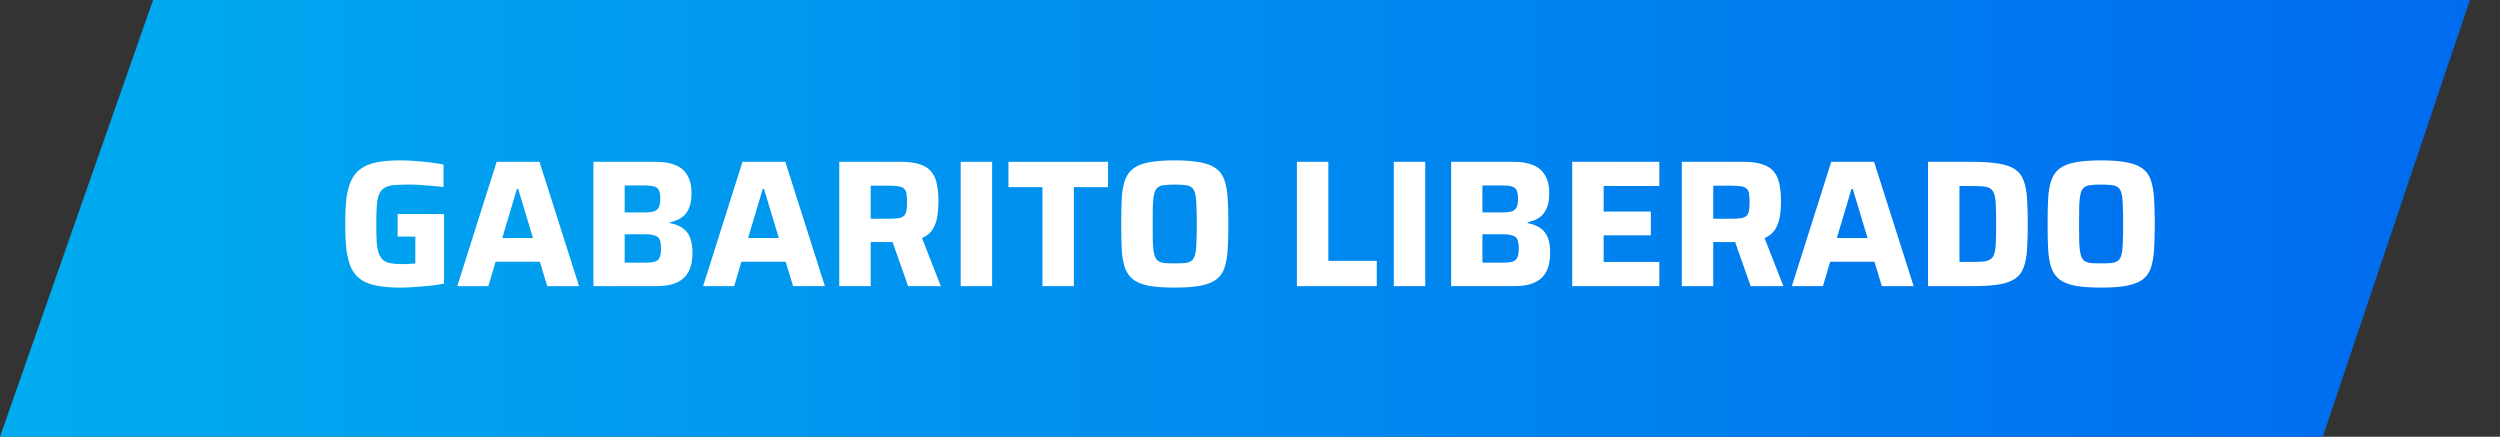 <svg width="166" height="29" viewBox="0 0 166 29" fill="none" xmlns="http://www.w3.org/2000/svg">
<rect x="0" y="0" width="166" height="29" fill="#333333" stroke="none"/>
<path d="M154.23 29L0 29L10.164 2.15856e-05L164 0L154.23 29Z" fill="url(#paint0_linear_494_890)"/>
<path d="M26.606 19.096C25.99 19.096 25.47 19.056 25.046 18.976C24.622 18.896 24.27 18.764 23.99 18.58C23.71 18.388 23.49 18.132 23.33 17.812C23.178 17.484 23.07 17.08 23.006 16.6C22.95 16.12 22.922 15.544 22.922 14.872C22.922 14.2 22.95 13.624 23.006 13.144C23.07 12.664 23.182 12.264 23.342 11.944C23.502 11.616 23.722 11.36 24.002 11.176C24.282 10.984 24.634 10.848 25.058 10.768C25.482 10.688 25.998 10.648 26.606 10.648C26.878 10.648 27.182 10.66 27.518 10.684C27.854 10.708 28.186 10.74 28.514 10.78C28.85 10.82 29.162 10.868 29.45 10.924V12.424C29.178 12.384 28.906 12.356 28.634 12.34C28.37 12.316 28.126 12.296 27.902 12.28C27.678 12.264 27.494 12.256 27.35 12.256C26.918 12.256 26.562 12.264 26.282 12.28C26.002 12.296 25.774 12.348 25.598 12.436C25.422 12.516 25.29 12.648 25.202 12.832C25.114 13.016 25.054 13.276 25.022 13.612C24.998 13.94 24.986 14.36 24.986 14.872C24.986 15.328 24.994 15.712 25.01 16.024C25.034 16.336 25.078 16.592 25.142 16.792C25.214 16.992 25.31 17.148 25.43 17.26C25.558 17.364 25.722 17.436 25.922 17.476C26.13 17.516 26.382 17.536 26.678 17.536C26.774 17.536 26.878 17.536 26.99 17.536C27.102 17.528 27.21 17.52 27.314 17.512C27.418 17.504 27.506 17.5 27.578 17.5V15.712H26.402V14.212H29.486V18.832C29.198 18.888 28.882 18.936 28.538 18.976C28.194 19.008 27.854 19.036 27.518 19.06C27.182 19.084 26.878 19.096 26.606 19.096ZM30.362 19L32.978 10.744H35.822L38.45 19H36.338L35.846 17.38H32.906L32.426 19H30.362ZM33.35 15.808H35.39L34.406 12.544H34.322L33.35 15.808ZM39.403 19V10.744H43.567C44.095 10.744 44.531 10.82 44.875 10.972C45.227 11.124 45.487 11.356 45.655 11.668C45.831 11.972 45.919 12.356 45.919 12.82C45.919 13.204 45.867 13.528 45.763 13.792C45.659 14.056 45.499 14.268 45.283 14.428C45.075 14.58 44.807 14.692 44.479 14.764V14.812C44.831 14.884 45.115 14.996 45.331 15.148C45.555 15.3 45.719 15.512 45.823 15.784C45.927 16.048 45.979 16.388 45.979 16.804C45.979 17.148 45.935 17.456 45.847 17.728C45.767 18 45.631 18.232 45.439 18.424C45.255 18.608 45.007 18.752 44.695 18.856C44.391 18.952 44.015 19 43.567 19H39.403ZM41.479 17.44H42.835C43.123 17.44 43.343 17.416 43.495 17.368C43.647 17.312 43.751 17.216 43.807 17.08C43.863 16.944 43.891 16.752 43.891 16.504C43.891 16.248 43.863 16.052 43.807 15.916C43.751 15.78 43.643 15.688 43.483 15.64C43.331 15.584 43.115 15.556 42.835 15.556H41.479V17.44ZM41.479 14.104H42.799C43.071 14.104 43.283 14.08 43.435 14.032C43.587 13.976 43.691 13.884 43.747 13.756C43.811 13.628 43.843 13.448 43.843 13.216C43.843 12.968 43.815 12.78 43.759 12.652C43.711 12.524 43.611 12.436 43.459 12.388C43.315 12.34 43.095 12.316 42.799 12.316H41.479V14.104ZM46.686 19L49.302 10.744H52.146L54.774 19H52.662L52.17 17.38H49.23L48.75 19H46.686ZM49.674 15.808H51.714L50.73 12.544H50.646L49.674 15.808ZM55.727 19V10.744H59.819C60.355 10.744 60.787 10.804 61.115 10.924C61.451 11.036 61.703 11.208 61.871 11.44C62.047 11.664 62.163 11.944 62.219 12.28C62.283 12.608 62.315 12.984 62.315 13.408C62.315 13.72 62.291 14.036 62.243 14.356C62.195 14.668 62.091 14.956 61.931 15.22C61.779 15.476 61.543 15.672 61.223 15.808L62.471 19H60.299L59.135 15.7L59.663 15.988C59.591 16.028 59.515 16.052 59.435 16.06C59.363 16.068 59.271 16.072 59.159 16.072H57.815V19H55.727ZM57.815 14.524H59.015C59.287 14.524 59.503 14.512 59.663 14.488C59.831 14.456 59.955 14.4 60.035 14.32C60.115 14.24 60.167 14.128 60.191 13.984C60.215 13.84 60.227 13.656 60.227 13.432C60.227 13.2 60.215 13.012 60.191 12.868C60.175 12.724 60.127 12.616 60.047 12.544C59.975 12.464 59.855 12.408 59.687 12.376C59.527 12.344 59.303 12.328 59.015 12.328H57.815V14.524ZM63.789 19V10.744H65.877V19H63.789ZM69.218 19V12.424H66.962V10.744H73.574V12.424H71.306V19H69.218ZM78.001 19.096C77.305 19.096 76.733 19.056 76.285 18.976C75.845 18.888 75.501 18.752 75.253 18.568C75.005 18.376 74.821 18.12 74.701 17.8C74.589 17.472 74.517 17.068 74.485 16.588C74.461 16.108 74.449 15.536 74.449 14.872C74.449 14.208 74.461 13.636 74.485 13.156C74.517 12.676 74.589 12.276 74.701 11.956C74.821 11.628 75.005 11.372 75.253 11.188C75.501 10.996 75.845 10.86 76.285 10.78C76.733 10.692 77.305 10.648 78.001 10.648C78.689 10.648 79.253 10.692 79.693 10.78C80.141 10.86 80.493 10.996 80.749 11.188C81.005 11.372 81.189 11.628 81.301 11.956C81.413 12.276 81.485 12.676 81.517 13.156C81.549 13.636 81.565 14.208 81.565 14.872C81.565 15.536 81.549 16.108 81.517 16.588C81.485 17.068 81.413 17.472 81.301 17.8C81.189 18.12 81.005 18.376 80.749 18.568C80.493 18.752 80.141 18.888 79.693 18.976C79.253 19.056 78.689 19.096 78.001 19.096ZM78.001 17.488C78.289 17.488 78.521 17.48 78.697 17.464C78.881 17.44 79.025 17.388 79.129 17.308C79.233 17.22 79.309 17.084 79.357 16.9C79.405 16.716 79.433 16.46 79.441 16.132C79.457 15.804 79.465 15.384 79.465 14.872C79.465 14.36 79.457 13.94 79.441 13.612C79.433 13.284 79.405 13.028 79.357 12.844C79.309 12.66 79.233 12.528 79.129 12.448C79.025 12.36 78.881 12.308 78.697 12.292C78.521 12.268 78.289 12.256 78.001 12.256C77.721 12.256 77.489 12.268 77.305 12.292C77.121 12.308 76.977 12.36 76.873 12.448C76.769 12.528 76.693 12.66 76.645 12.844C76.597 13.028 76.565 13.284 76.549 13.612C76.541 13.94 76.537 14.36 76.537 14.872C76.537 15.384 76.541 15.804 76.549 16.132C76.565 16.46 76.597 16.716 76.645 16.9C76.693 17.084 76.769 17.22 76.873 17.308C76.977 17.388 77.121 17.44 77.305 17.464C77.489 17.48 77.721 17.488 78.001 17.488ZM86.114 19V10.744H88.202V17.32H91.418V19H86.114ZM92.547 19V10.744H94.635V19H92.547ZM96.356 19V10.744H100.52C101.048 10.744 101.484 10.82 101.828 10.972C102.18 11.124 102.44 11.356 102.608 11.668C102.784 11.972 102.872 12.356 102.872 12.82C102.872 13.204 102.82 13.528 102.716 13.792C102.612 14.056 102.452 14.268 102.236 14.428C102.028 14.58 101.76 14.692 101.432 14.764V14.812C101.784 14.884 102.068 14.996 102.284 15.148C102.508 15.3 102.672 15.512 102.776 15.784C102.88 16.048 102.932 16.388 102.932 16.804C102.932 17.148 102.888 17.456 102.8 17.728C102.72 18 102.584 18.232 102.392 18.424C102.208 18.608 101.96 18.752 101.648 18.856C101.344 18.952 100.968 19 100.52 19H96.356ZM98.432 17.44H99.788C100.076 17.44 100.296 17.416 100.448 17.368C100.6 17.312 100.704 17.216 100.76 17.08C100.816 16.944 100.844 16.752 100.844 16.504C100.844 16.248 100.816 16.052 100.76 15.916C100.704 15.78 100.596 15.688 100.436 15.64C100.284 15.584 100.068 15.556 99.788 15.556H98.432V17.44ZM98.432 14.104H99.752C100.024 14.104 100.236 14.08 100.388 14.032C100.54 13.976 100.644 13.884 100.7 13.756C100.764 13.628 100.796 13.448 100.796 13.216C100.796 12.968 100.768 12.78 100.712 12.652C100.664 12.524 100.564 12.436 100.412 12.388C100.268 12.34 100.048 12.316 99.752 12.316H98.432V14.104ZM104.395 19V10.744H110.179V12.352H106.483V14.044H109.615V15.628H106.483V17.392H110.179V19H104.395ZM111.672 19V10.744H115.764C116.3 10.744 116.732 10.804 117.06 10.924C117.396 11.036 117.648 11.208 117.816 11.44C117.992 11.664 118.108 11.944 118.164 12.28C118.228 12.608 118.26 12.984 118.26 13.408C118.26 13.72 118.236 14.036 118.188 14.356C118.14 14.668 118.036 14.956 117.876 15.22C117.724 15.476 117.488 15.672 117.168 15.808L118.416 19H116.244L115.08 15.7L115.608 15.988C115.536 16.028 115.46 16.052 115.38 16.06C115.308 16.068 115.216 16.072 115.104 16.072H113.76V19H111.672ZM113.76 14.524H114.96C115.232 14.524 115.448 14.512 115.608 14.488C115.776 14.456 115.9 14.4 115.98 14.32C116.06 14.24 116.112 14.128 116.136 13.984C116.16 13.84 116.172 13.656 116.172 13.432C116.172 13.2 116.16 13.012 116.136 12.868C116.12 12.724 116.072 12.616 115.992 12.544C115.92 12.464 115.8 12.408 115.632 12.376C115.472 12.344 115.248 12.328 114.96 12.328H113.76V14.524ZM118.979 19L121.595 10.744H124.439L127.067 19H124.955L124.463 17.38H121.523L121.043 19H118.979ZM121.967 15.808H124.007L123.023 12.544H122.939L121.967 15.808ZM128.02 19V10.744H130.912C131.648 10.744 132.248 10.784 132.712 10.864C133.176 10.936 133.54 11.064 133.804 11.248C134.068 11.424 134.256 11.672 134.368 11.992C134.488 12.304 134.564 12.696 134.596 13.168C134.628 13.64 134.644 14.208 134.644 14.872C134.644 15.536 134.628 16.104 134.596 16.576C134.564 17.048 134.488 17.444 134.368 17.764C134.256 18.076 134.068 18.324 133.804 18.508C133.54 18.684 133.176 18.812 132.712 18.892C132.248 18.964 131.648 19 130.912 19H128.02ZM130.108 17.392H130.864C131.192 17.392 131.46 17.384 131.668 17.368C131.876 17.344 132.04 17.296 132.16 17.224C132.288 17.144 132.376 17.016 132.424 16.84C132.48 16.656 132.512 16.408 132.52 16.096C132.536 15.776 132.544 15.368 132.544 14.872C132.544 14.376 132.536 13.972 132.52 13.66C132.512 13.34 132.48 13.092 132.424 12.916C132.368 12.732 132.28 12.6 132.16 12.52C132.04 12.44 131.876 12.392 131.668 12.376C131.46 12.36 131.192 12.352 130.864 12.352H130.108V17.392ZM139.513 19.096C138.817 19.096 138.245 19.056 137.797 18.976C137.357 18.888 137.013 18.752 136.765 18.568C136.517 18.376 136.333 18.12 136.213 17.8C136.101 17.472 136.029 17.068 135.997 16.588C135.973 16.108 135.961 15.536 135.961 14.872C135.961 14.208 135.973 13.636 135.997 13.156C136.029 12.676 136.101 12.276 136.213 11.956C136.333 11.628 136.517 11.372 136.765 11.188C137.013 10.996 137.357 10.86 137.797 10.78C138.245 10.692 138.817 10.648 139.513 10.648C140.201 10.648 140.765 10.692 141.205 10.78C141.653 10.86 142.005 10.996 142.261 11.188C142.517 11.372 142.701 11.628 142.813 11.956C142.925 12.276 142.997 12.676 143.029 13.156C143.061 13.636 143.077 14.208 143.077 14.872C143.077 15.536 143.061 16.108 143.029 16.588C142.997 17.068 142.925 17.472 142.813 17.8C142.701 18.12 142.517 18.376 142.261 18.568C142.005 18.752 141.653 18.888 141.205 18.976C140.765 19.056 140.201 19.096 139.513 19.096ZM139.513 17.488C139.801 17.488 140.033 17.48 140.209 17.464C140.393 17.44 140.537 17.388 140.641 17.308C140.745 17.22 140.821 17.084 140.869 16.9C140.917 16.716 140.945 16.46 140.953 16.132C140.969 15.804 140.977 15.384 140.977 14.872C140.977 14.36 140.969 13.94 140.953 13.612C140.945 13.284 140.917 13.028 140.869 12.844C140.821 12.66 140.745 12.528 140.641 12.448C140.537 12.36 140.393 12.308 140.209 12.292C140.033 12.268 139.801 12.256 139.513 12.256C139.233 12.256 139.001 12.268 138.817 12.292C138.633 12.308 138.489 12.36 138.385 12.448C138.281 12.528 138.205 12.66 138.157 12.844C138.109 13.028 138.077 13.284 138.061 13.612C138.053 13.94 138.049 14.36 138.049 14.872C138.049 15.384 138.053 15.804 138.061 16.132C138.077 16.46 138.109 16.716 138.157 16.9C138.205 17.084 138.281 17.22 138.385 17.308C138.489 17.388 138.633 17.44 138.817 17.464C139.001 17.48 139.233 17.488 139.513 17.488Z" fill="white"/>
<defs>
<linearGradient id="paint0_linear_494_890" x1="-6.489" y1="14.501" x2="195.158" y2="14.501" gradientUnits="userSpaceOnUse">
<stop stop-color="#00AEEF"/>
<stop offset="1" stop-color="#005FEF"/>
</linearGradient>
</defs>
</svg>
